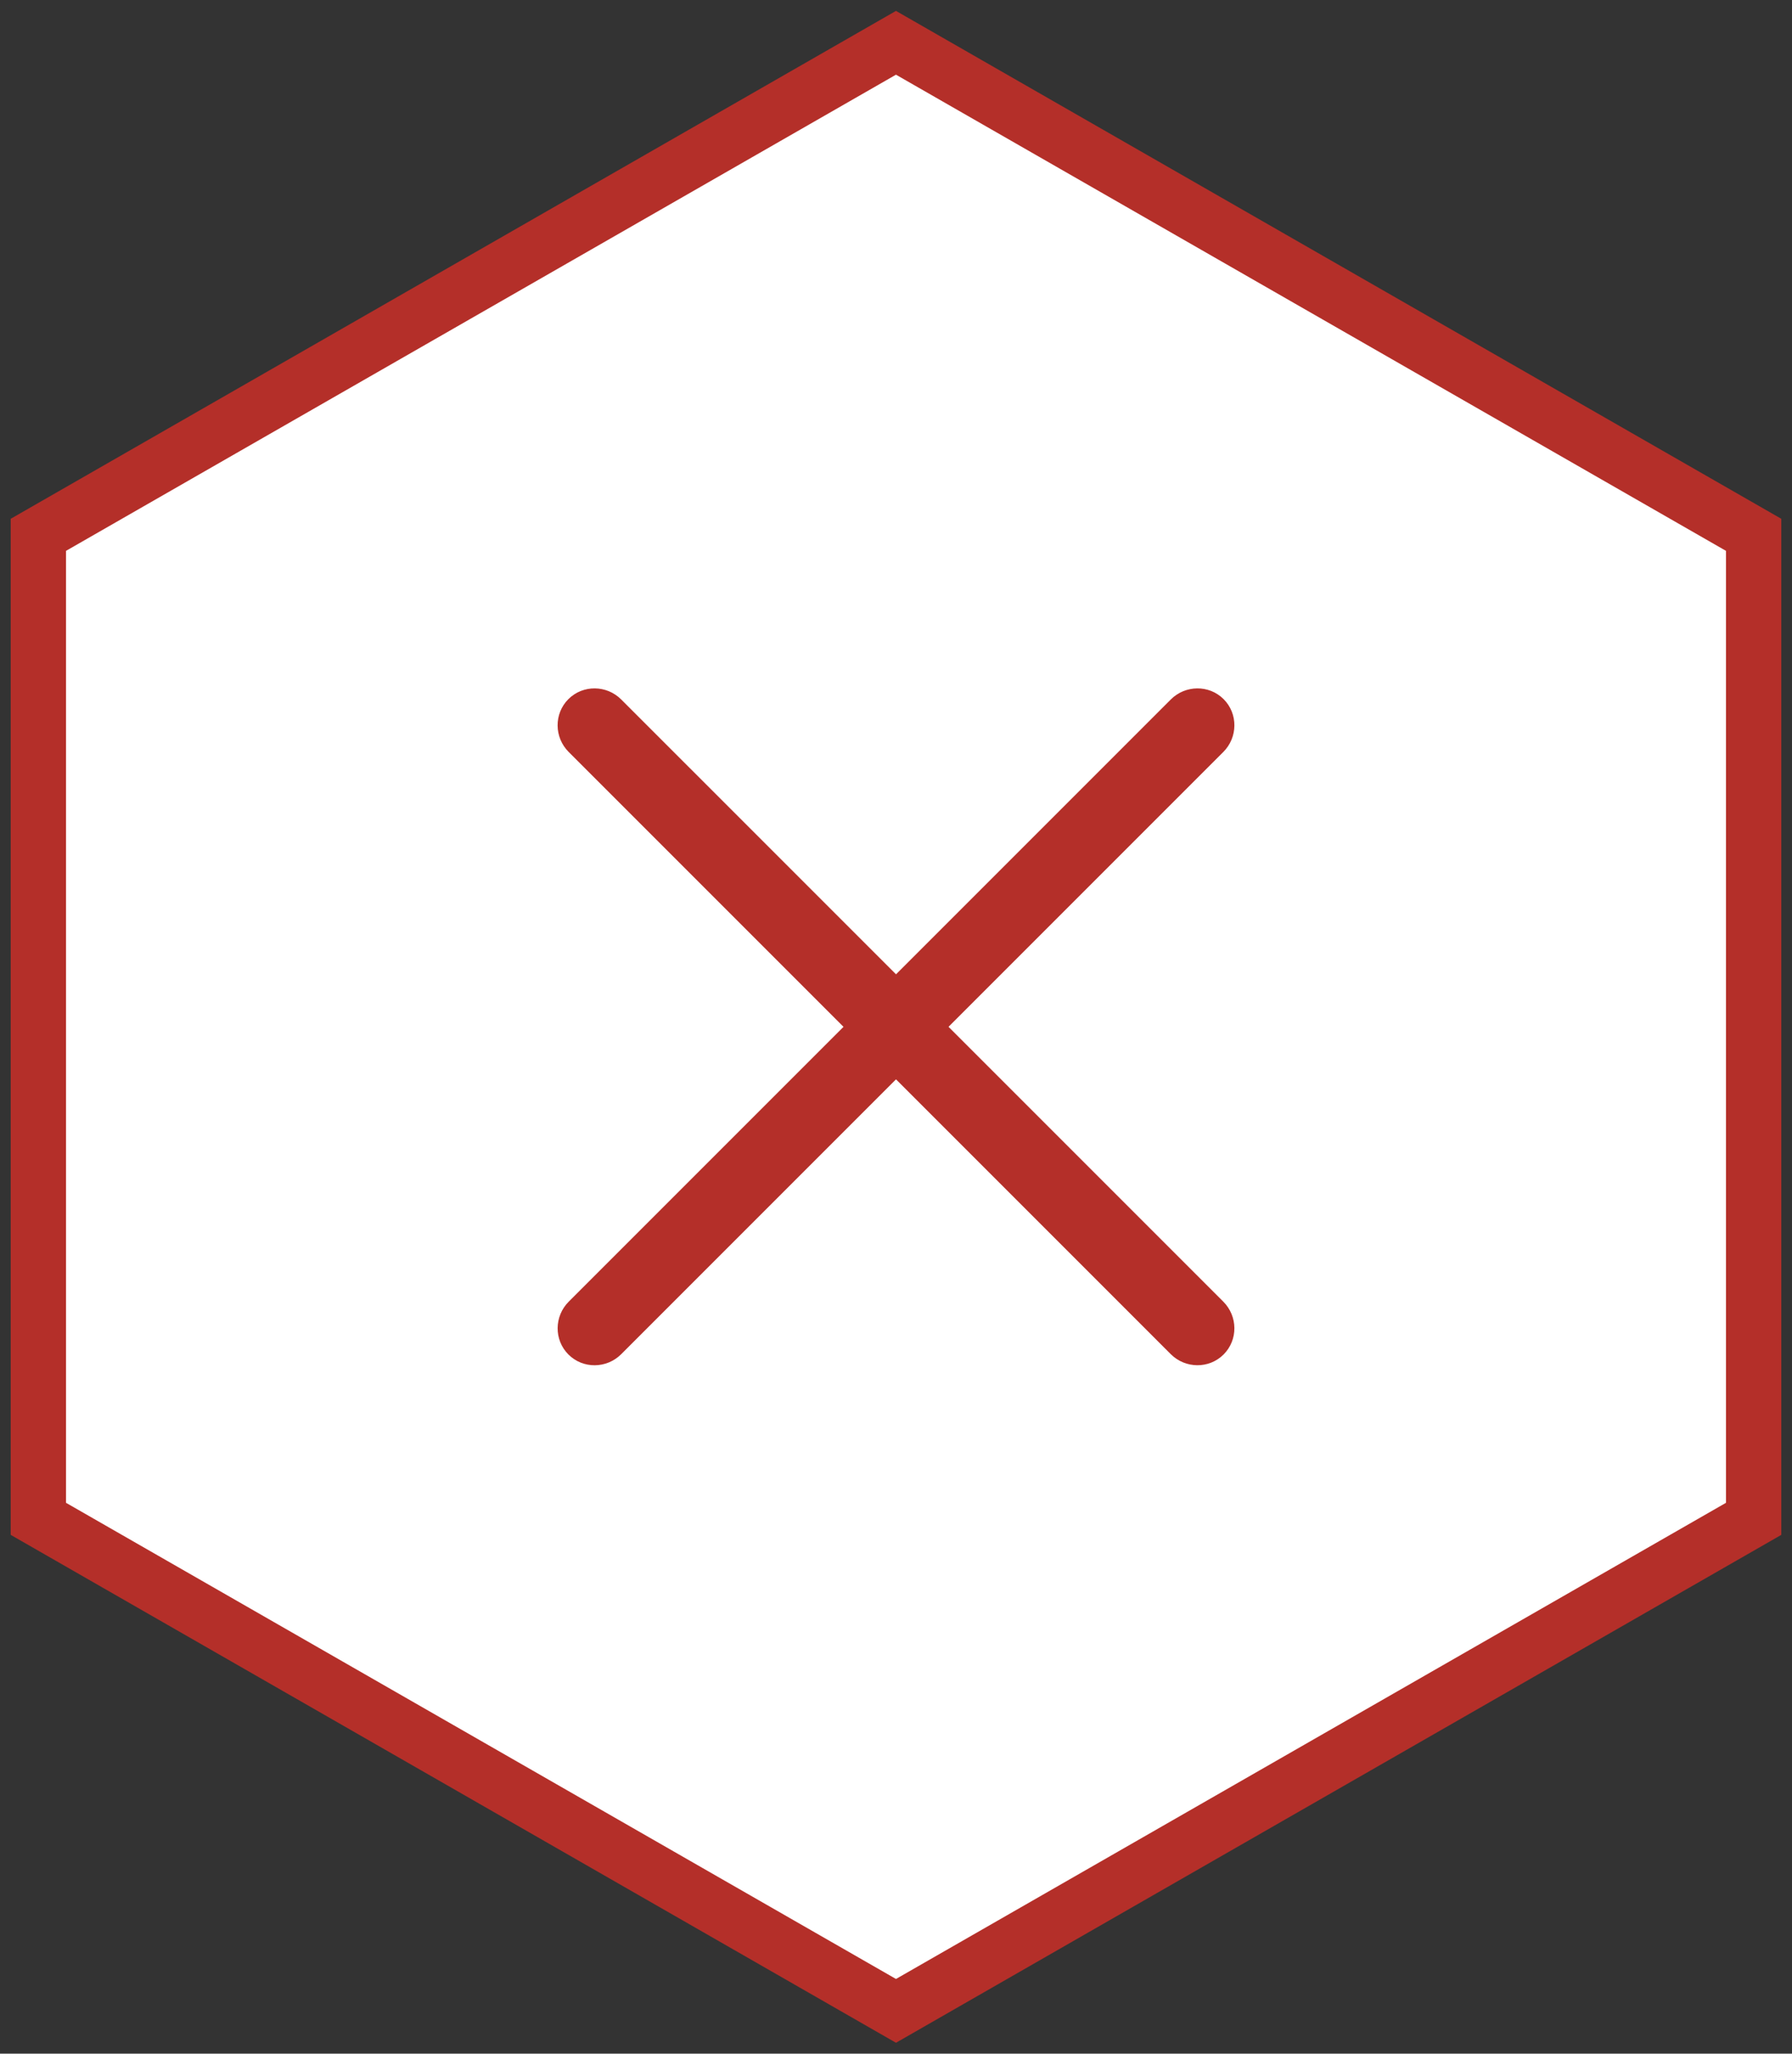 <?xml version="1.0" encoding="utf-8"?>
<!-- Generator: Adobe Illustrator 22.0.1, SVG Export Plug-In . SVG Version: 6.00 Build 0)  -->
<svg version="1.1" id="Isolation_Mode" xmlns="http://www.w3.org/2000/svg" xmlns:xlink="http://www.w3.org/1999/xlink" x="0px"
	 y="0px" viewBox="0 0 48.583 55.667" style="enable-background:new 0 0 48.583 55.667;" xml:space="preserve">
<rect x="0" y="0" width="48.583" height="55.667" fill="#333333" stroke="none"/>
<style type="text/css">
	.st0{fill:#FFFFFF;stroke:#B42F29;stroke-width:1.5;stroke-miterlimit:10;}
	.st1{fill:#B42F29;stroke:#B42F29;stroke-width:0.5;stroke-miterlimit:10;}
</style>
<g>
	<polygon class="st0" points="47.543,41.17 47.543,14.497 24.291,1.16 1.04,14.497 1.04,41.17 24.291,54.507 	"/>
	<g>
		<g id="Menu_1_">
			<path class="st1" d="M16.666,36.529l16.322-16.322c0.3-0.3,0.304-0.784,0.009-1.079c-0.295-0.295-0.779-0.291-1.079,0.009
				L15.596,35.459c-0.3,0.3-0.304,0.784-0.009,1.079C15.882,36.834,16.365,36.83,16.666,36.529z"/>
			<path class="st1" d="M32.988,35.459L16.665,19.137c-0.3-0.3-0.784-0.304-1.079-0.009c-0.295,0.295-0.291,0.779,0.009,1.079
				l16.322,16.322c0.3,0.3,0.784,0.304,1.079,0.009C33.292,36.243,33.288,35.76,32.988,35.459z"/>
		</g>
	</g>
</g>
</svg>
